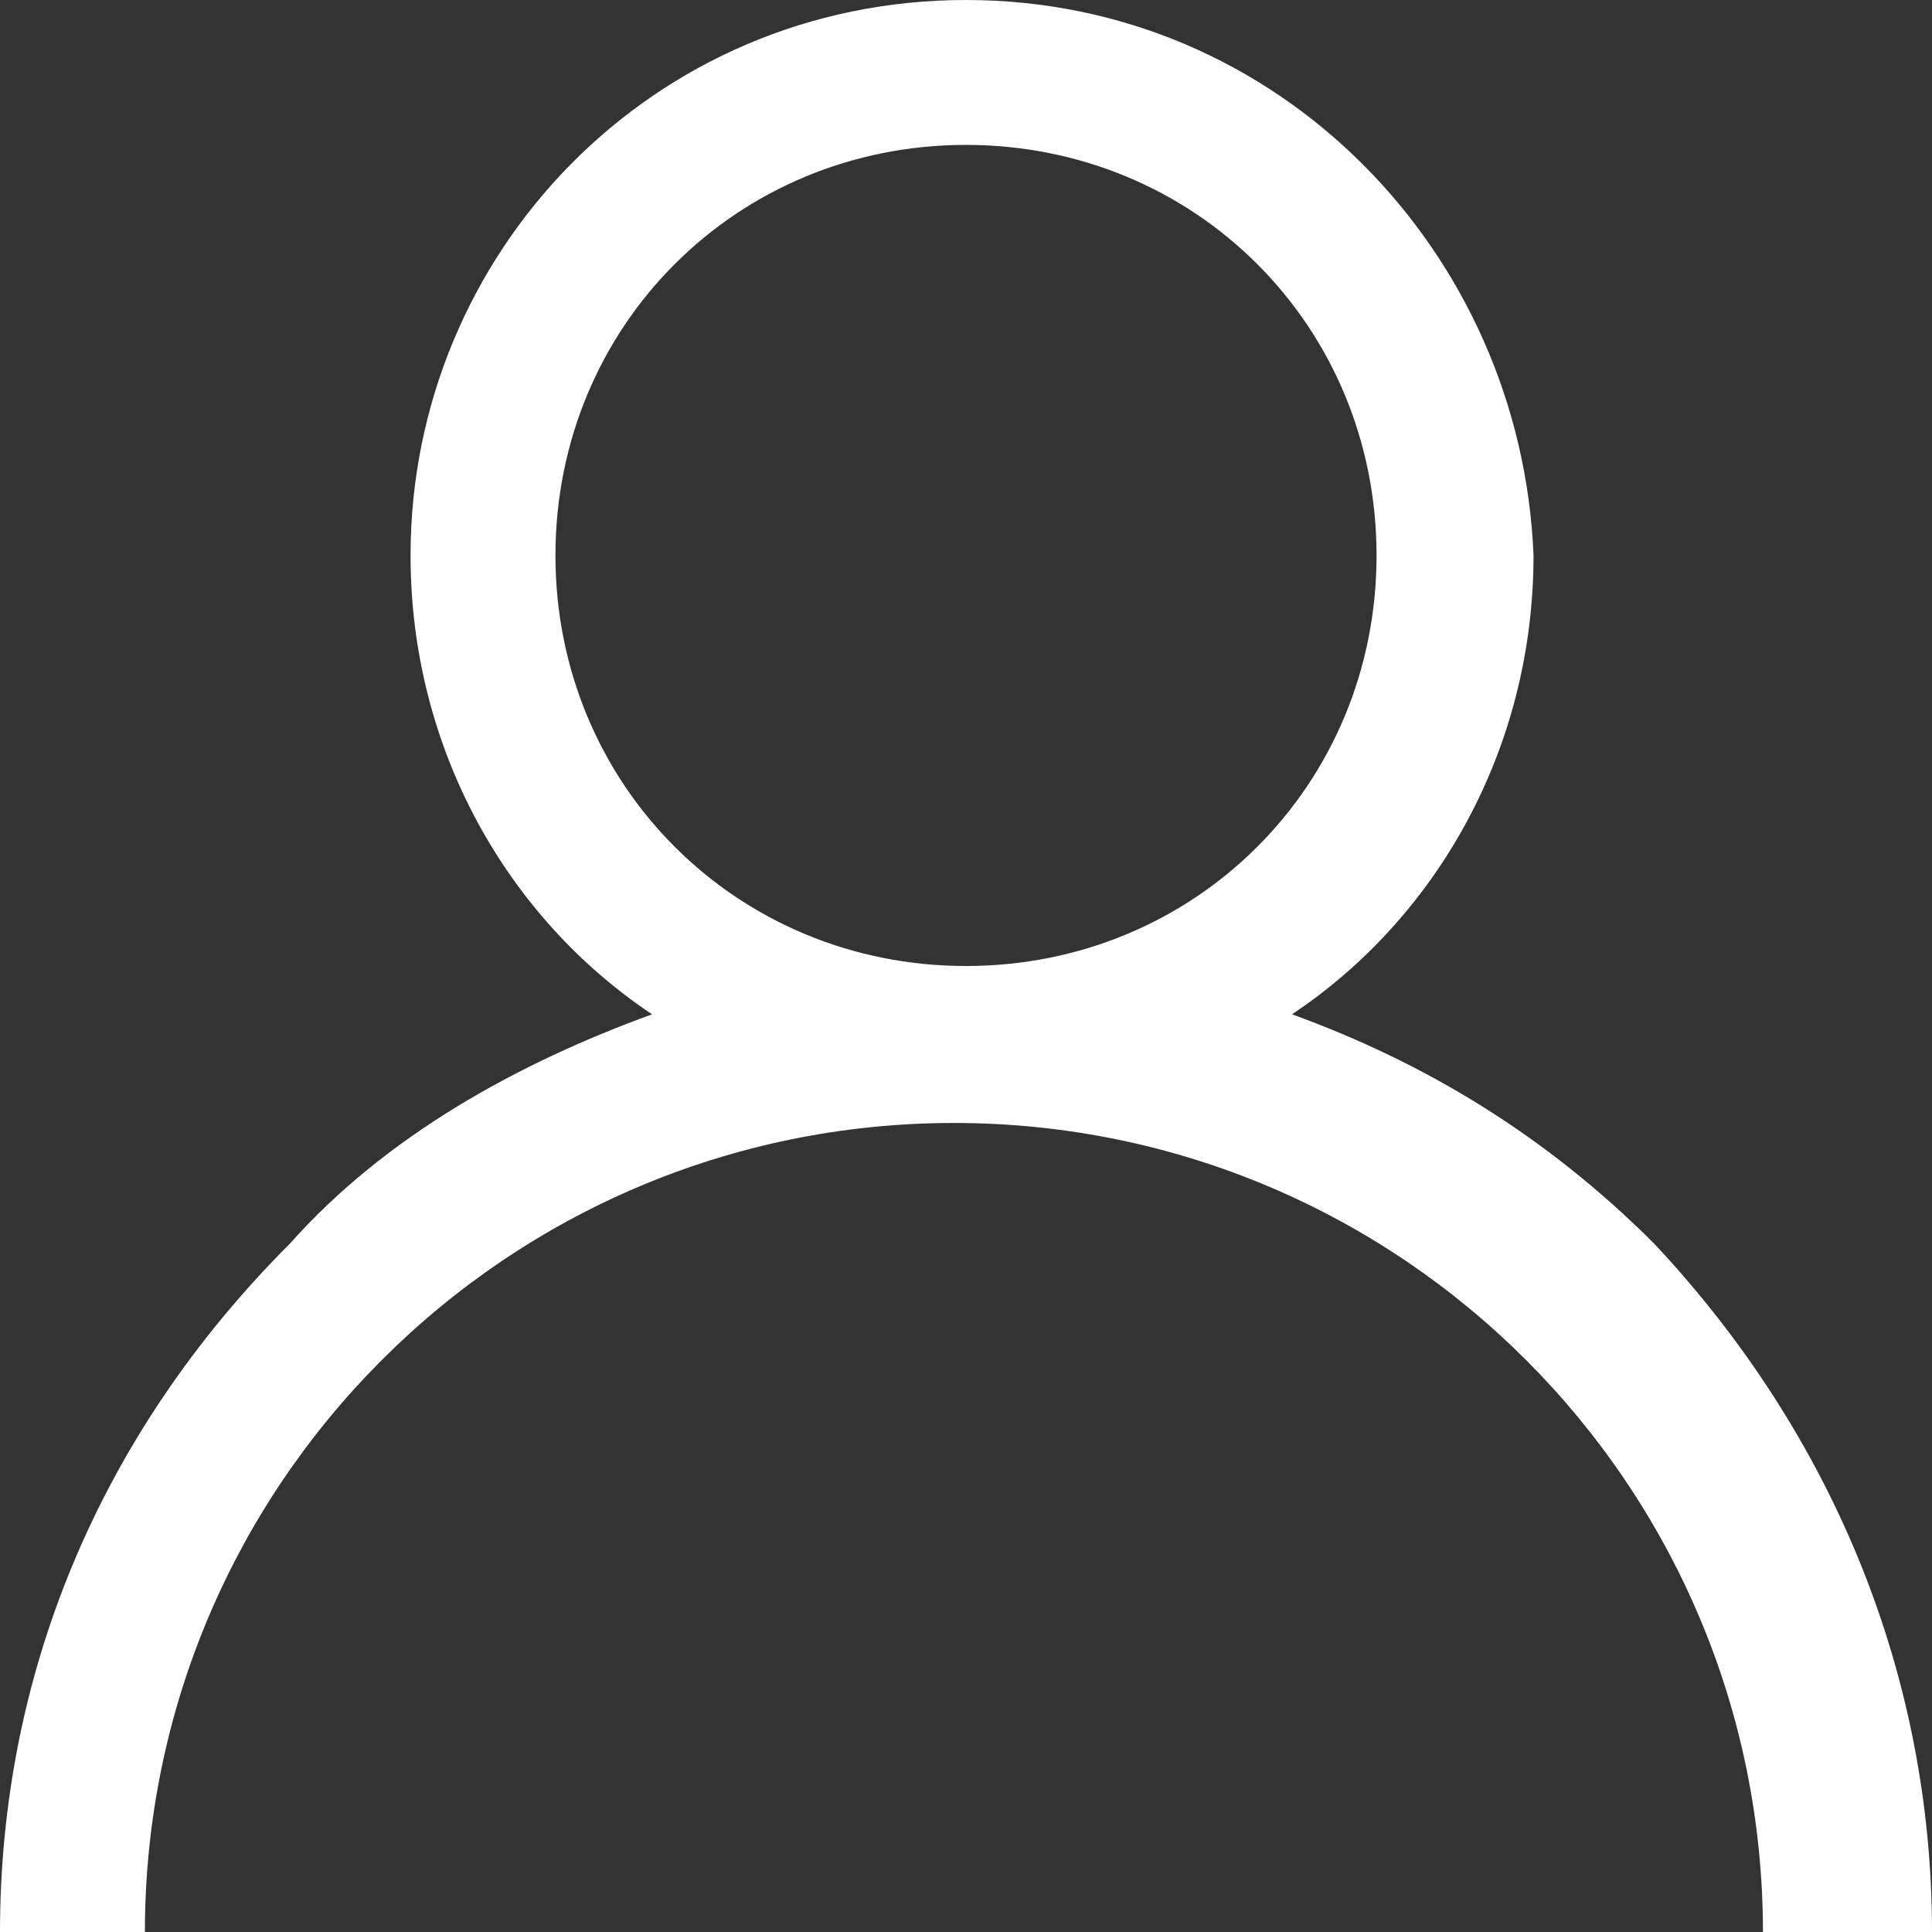 <?xml version="1.0" encoding="utf-8"?>
<!-- Generator: Adobe Illustrator 22.0.0, SVG Export Plug-In . SVG Version: 6.00 Build 0)  -->
<svg version="1.1" id="Layer_1" xmlns="http://www.w3.org/2000/svg" xmlns:xlink="http://www.w3.org/1999/xlink" x="0px" y="0px"
	 viewBox="0 0 16 16" style="enable-background:new 0 0 16 16;" xml:space="preserve">
<rect x="0" y="0" width="16" height="16" fill="#333333" stroke="none"/>
<style type="text/css">
	.st0{fill:#FFFFFF;}
</style>
<path class="st0" d="M13.7,10.3c-0.9-0.9-1.9-1.5-3-1.9c1.2-0.8,2-2.2,2-3.8C12.6,2.1,10.6,0,8,0S3.4,2.1,3.4,4.6c0,1.6,0.8,3,2,3.8
	c-1.1,0.4-2.2,1-3,1.9C0.8,11.9,0,13.9,0,16h1.2c0-3.7,3-6.7,6.7-6.7s6.7,3,6.7,6.7H16C16,13.9,15.2,11.9,13.7,10.3z M8,8
	C6.1,8,4.6,6.5,4.6,4.6S6.1,1.2,8,1.2s3.4,1.5,3.4,3.4S9.9,8,8,8z"/>
</svg>
